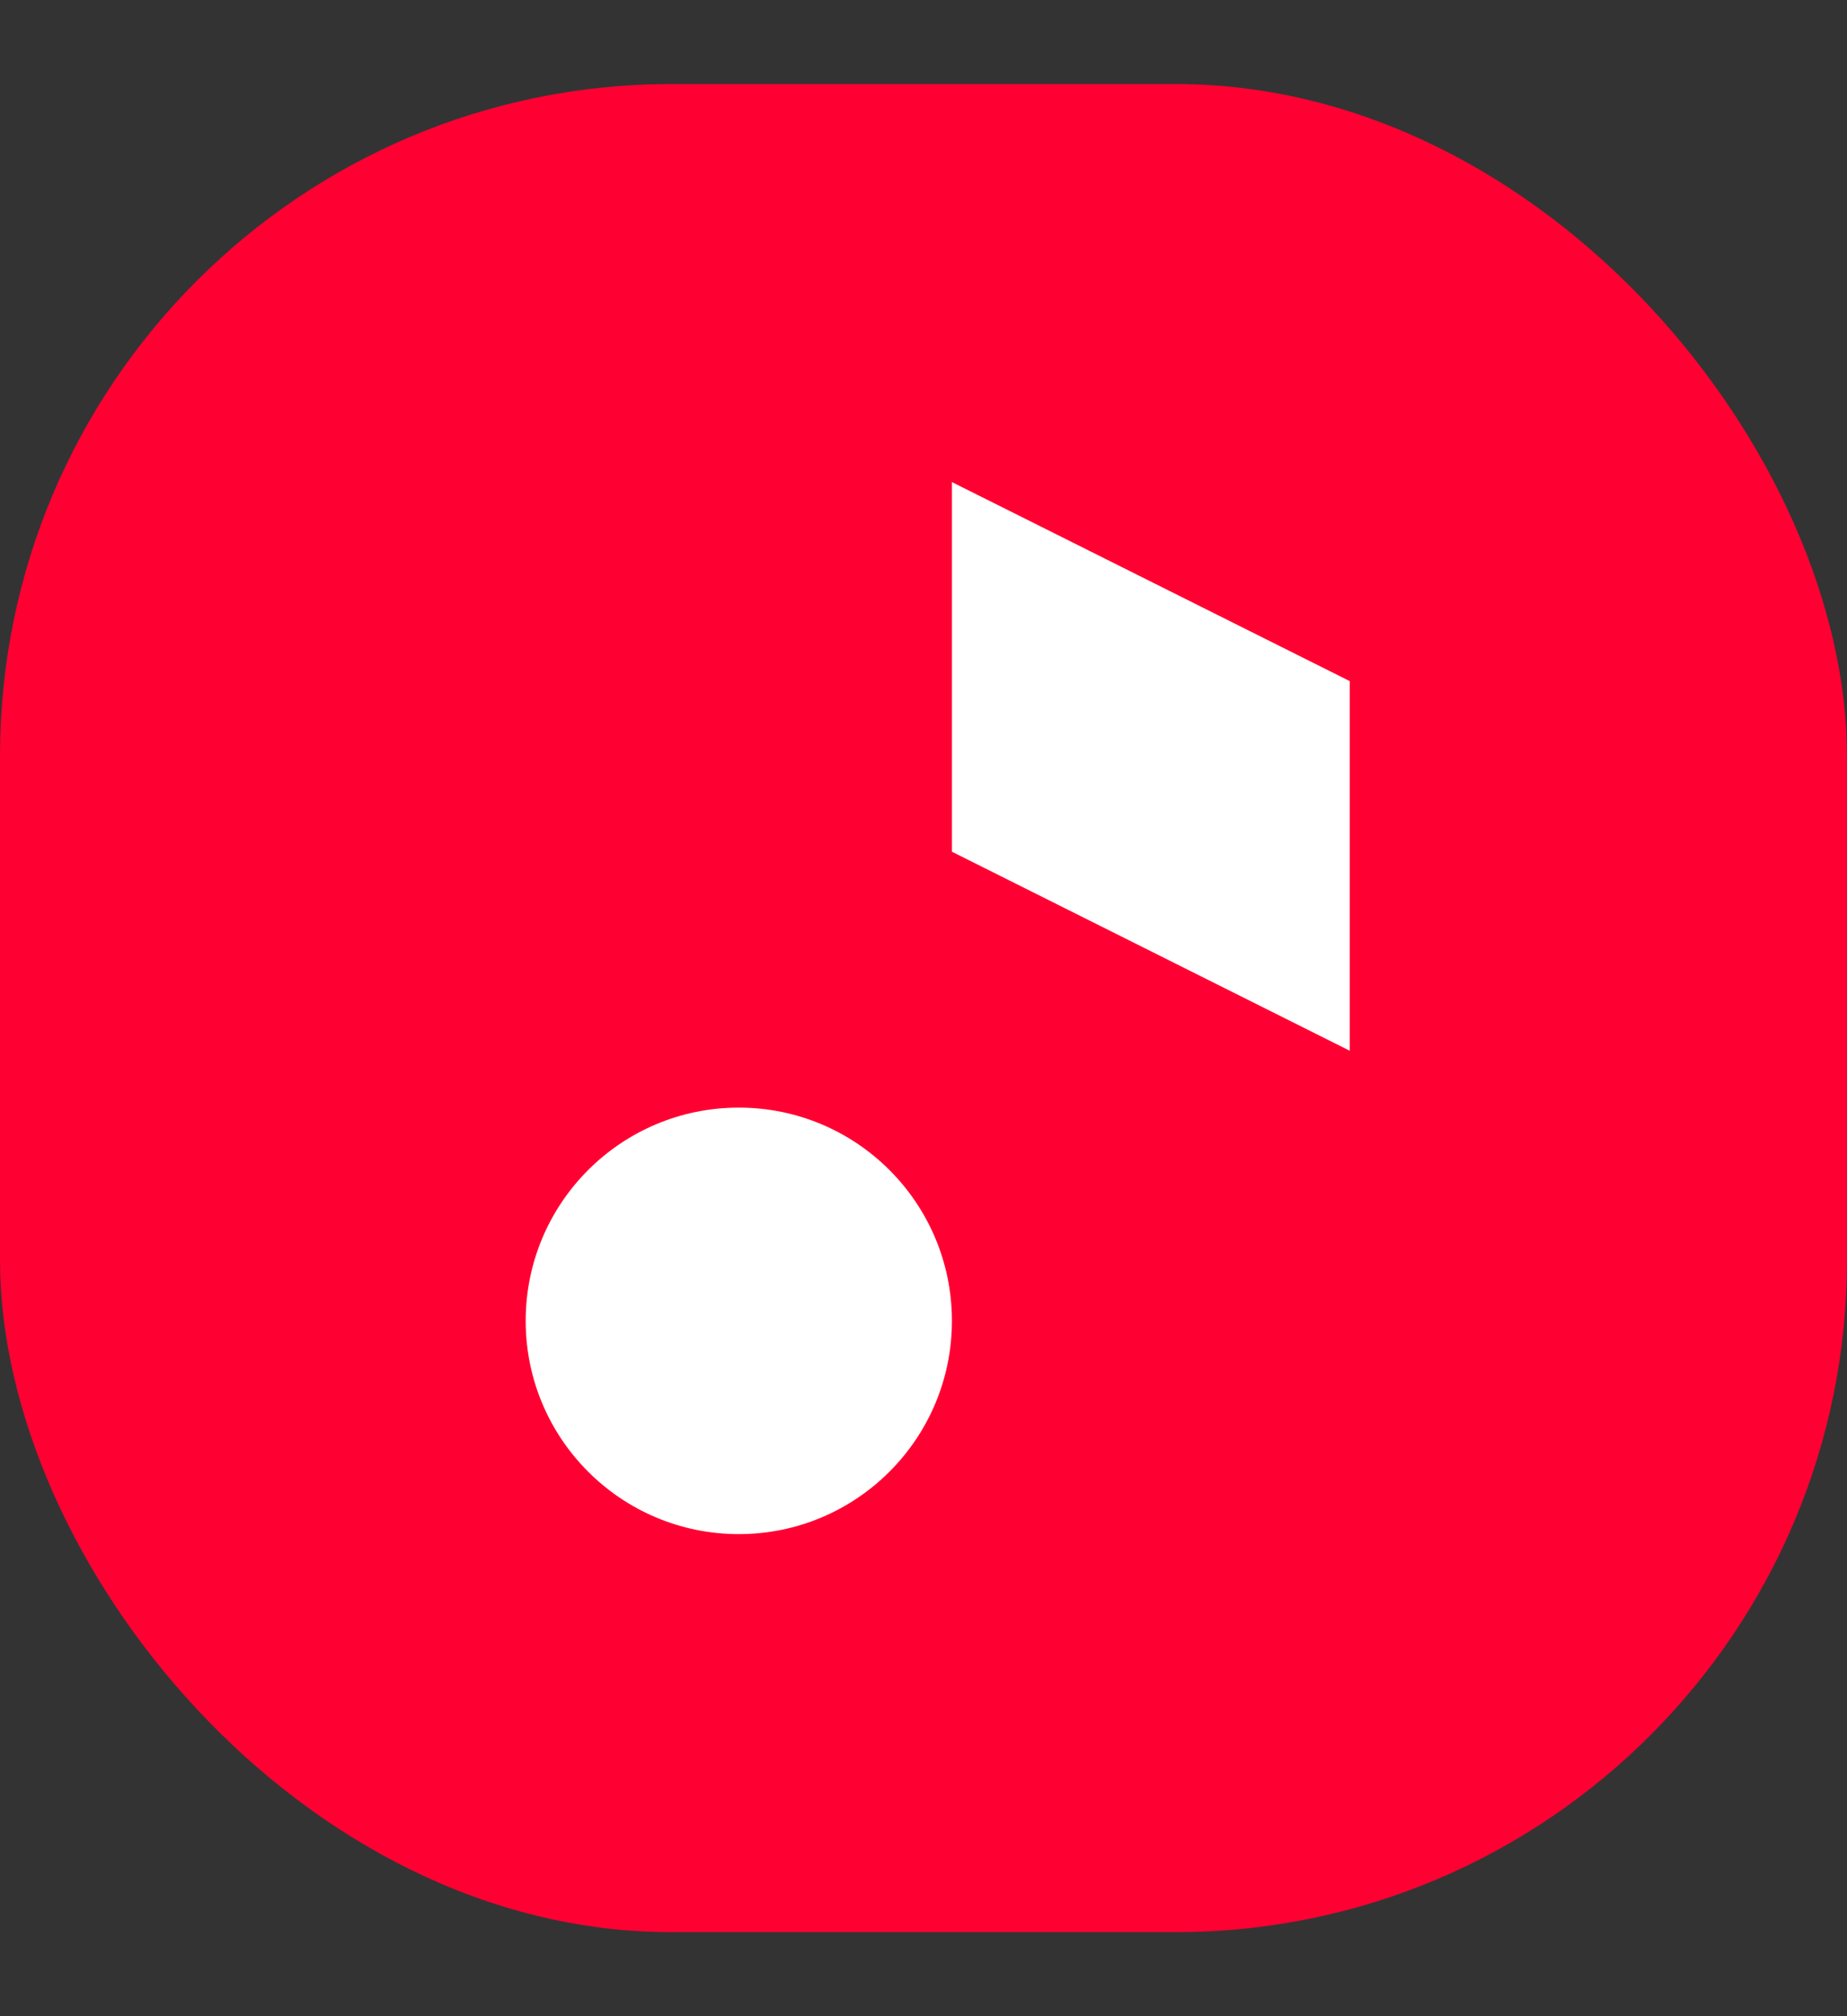 <svg width="44" height="48" viewBox="0 0 44 48" fill="none" xmlns="http://www.w3.org/2000/svg">
<rect x="0" y="0" width="44" height="48" fill="#333333" stroke="none"/>
<g clip-path="url(#clip0_2273_48610)">
<rect width="44" height="44" transform="translate(0 2)" fill="#FF0032"/>
<path d="M22.677 20.277V11.477L32.154 16.215V25.015L22.677 20.277Z" fill="white"/>
<path d="M22.677 31.446C22.677 34.25 20.404 36.523 17.6 36.523C14.796 36.523 12.523 34.25 12.523 31.446C12.523 28.642 14.796 26.369 17.6 26.369C20.404 26.369 22.677 28.642 22.677 31.446Z" fill="white"/>
</g>
<defs>
<clipPath id="clip0_2273_48610">
<rect y="2" width="44" height="44" rx="16" fill="white"/>
</clipPath>
</defs>
</svg>
